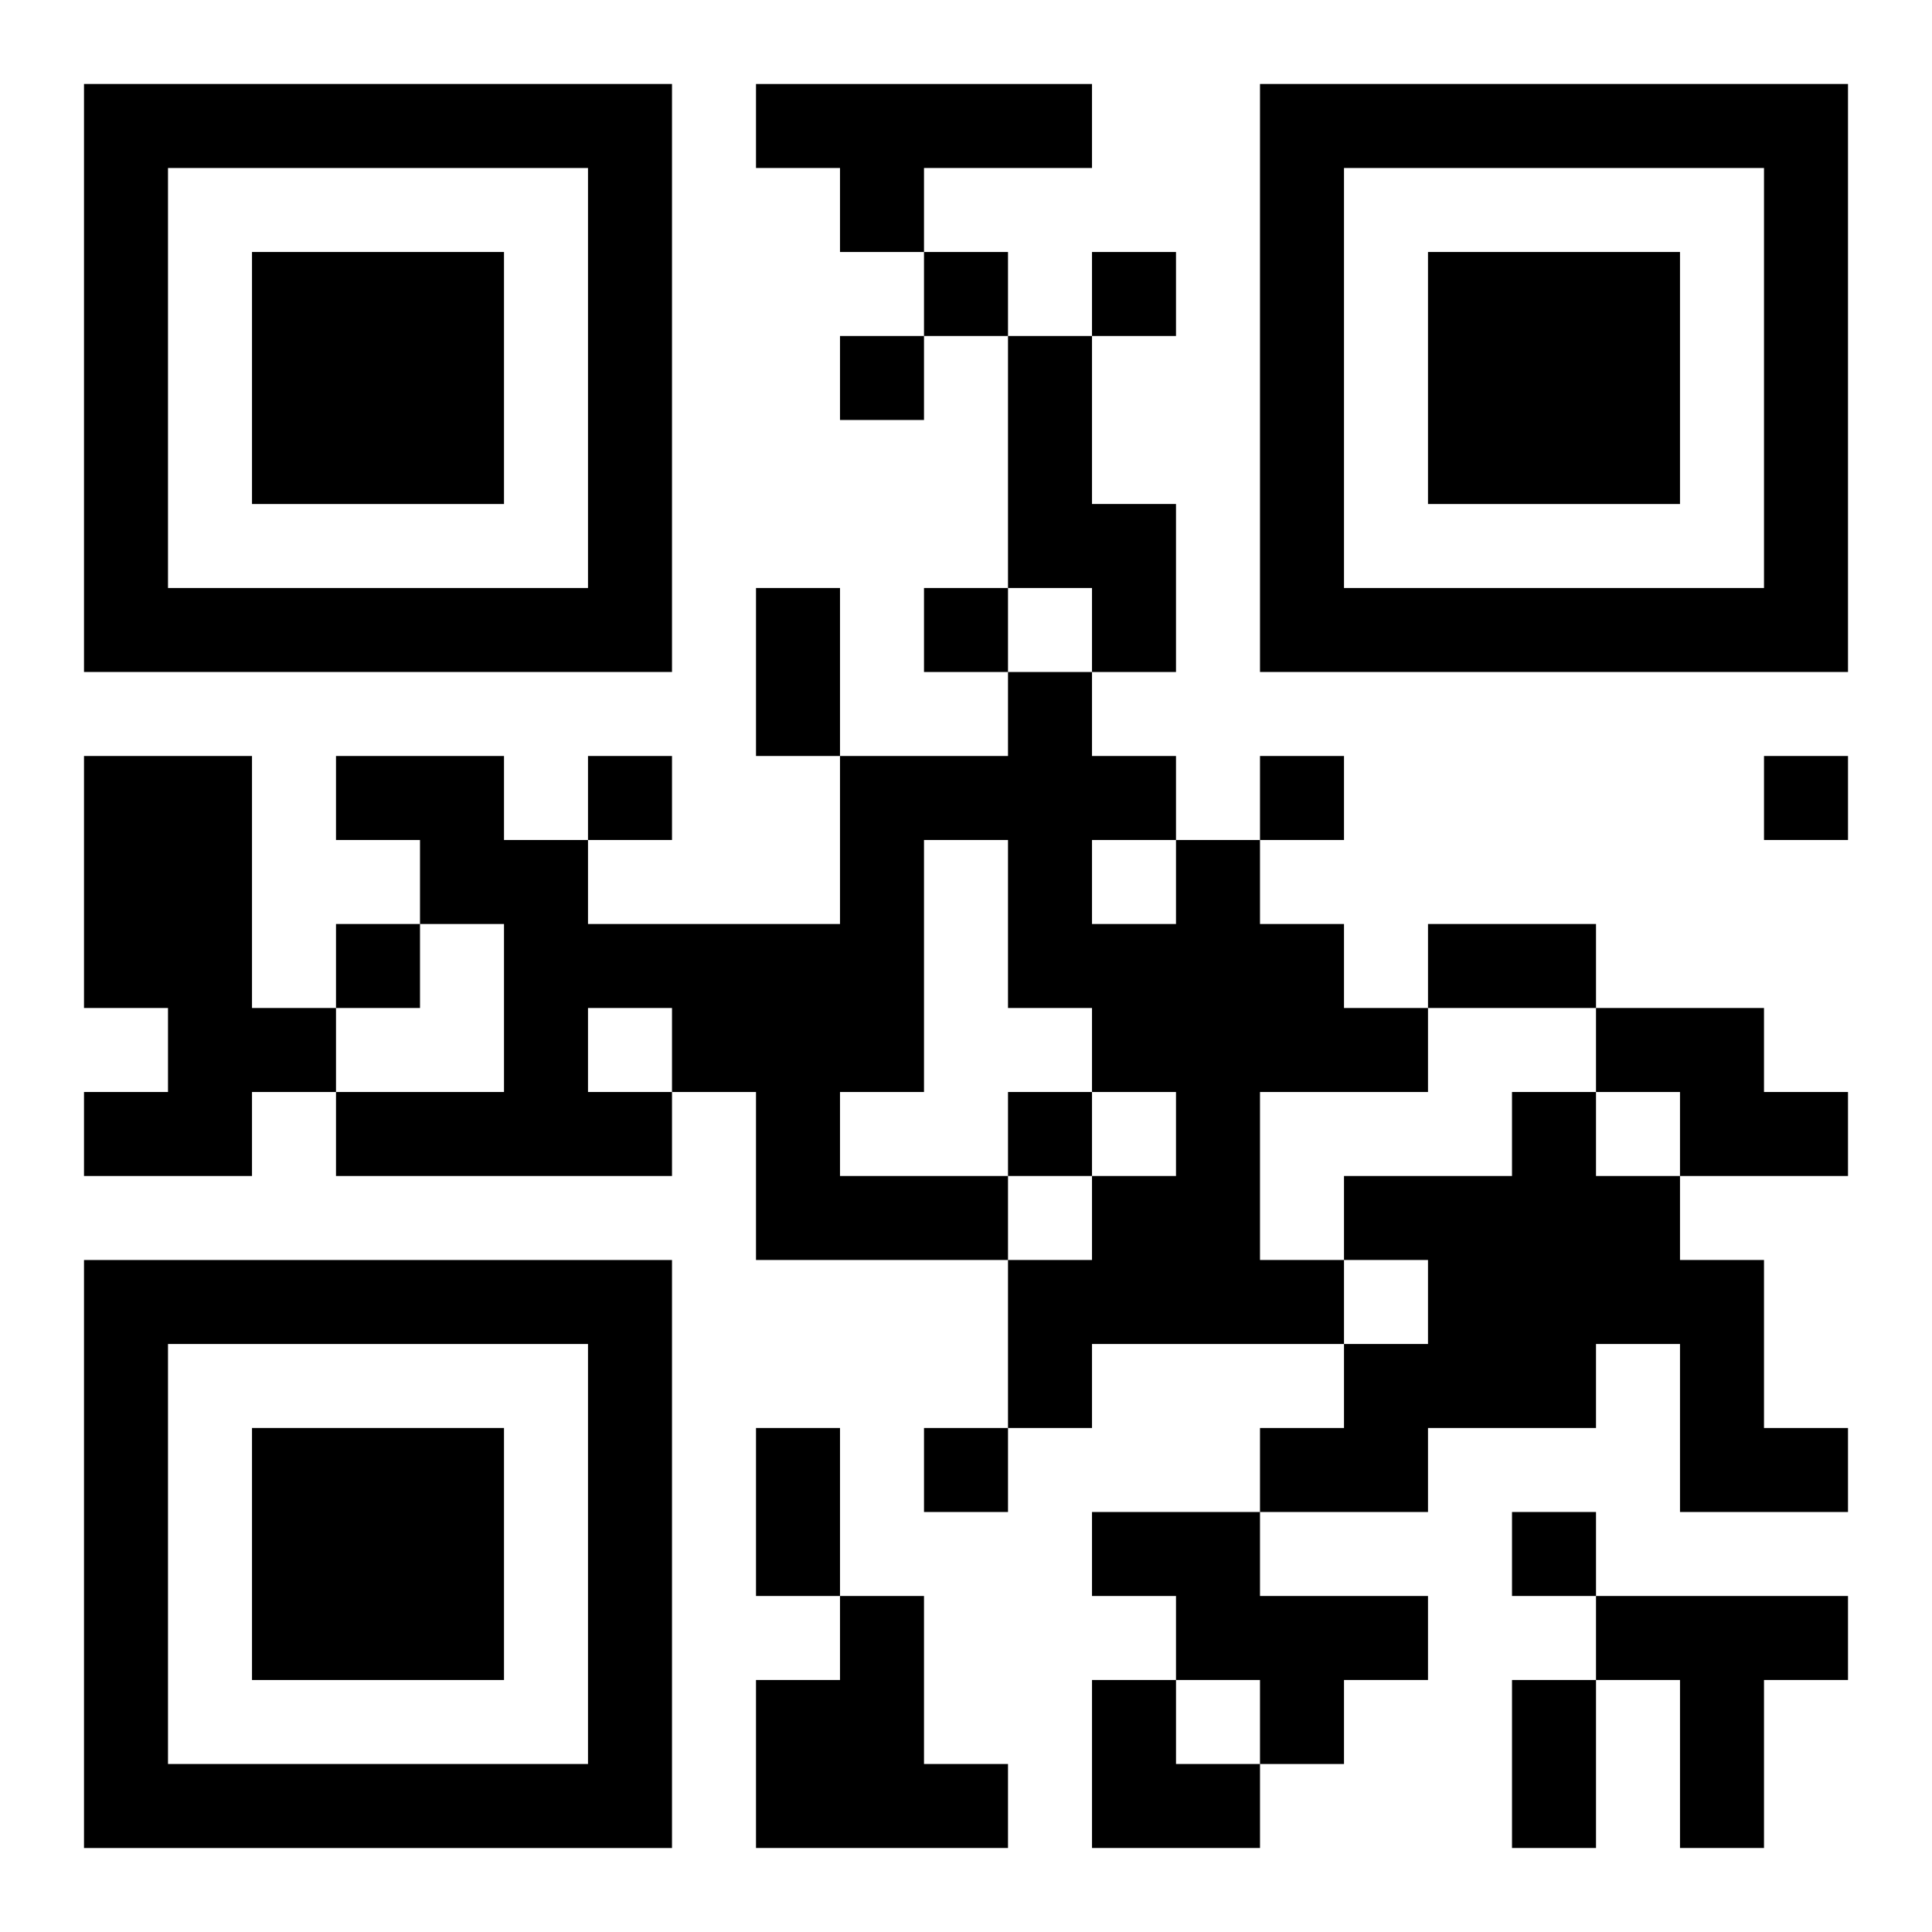 <?xml version="1.0" encoding="UTF-8"?>
<svg width="250" height="250" baseProfile="full" version="1.1" viewBox="-1 -1 23 23" xmlns="http://www.w3.org/2000/svg" xmlns:xlink="http://www.w3.org/1999/xlink"><symbol id="a"><path d="m0 7v7h7v-7h-7zm1 1h5v5h-5v-5zm1 1v3h3v-3h-3z"/></symbol><use y="-7" xlink:href="#a"/><use y="7" xlink:href="#a"/><use x="14" y="-7" xlink:href="#a"/><path d="m8 0h4v1h-2v1h-1v-1h-1v-1m3 3h1v2h1v2h-1v-1h-1v-3m-11 5h2v3h1v1h-1v1h-2v-1h1v-1h-1v-3m13 1h1v1h1v1h1v1h-2v2h1v1h-3v1h-1v-2h1v-1h1v-1h-1v-1h-1v-2h-1v3h-1v1h2v1h-3v-2h-1v1h-4v-1h2v-2h-1v-1h-1v-1h2v1h1v1h3v-2h2v-1h1v1h1v1m-1 0v1h1v-1h-1m-6 2v1h1v-1h-1m12 0h2v1h1v1h-2v-1h-1v-1m-1 1h1v1h1v1h1v2h1v1h-2v-2h-1v1h-2v1h-2v-1h1v-1h1v-1h-1v-1h2v-1m-5 5h2v1h2v1h-1v1h-1v-1h-1v-1h-1v-1m-3 1h1v2h1v1h-3v-2h1v-1m9 0h3v1h-1v2h-1v-2h-1v-1m-8-16v1h1v-1h-1m2 0v1h1v-1h-1m-3 1v1h1v-1h-1m1 3v1h1v-1h-1m-4 2v1h1v-1h-1m8 0v1h1v-1h-1m6 0v1h1v-1h-1m-17 2v1h1v-1h-1m8 2v1h1v-1h-1m-1 4v1h1v-1h-1m7 1v1h1v-1h-1m-9-11h1v2h-1v-2m8 4h2v1h-2v-1m-8 6h1v2h-1v-2m9 3h1v2h-1v-2m-5 0h1v1h1v1h-2z"/></svg>
